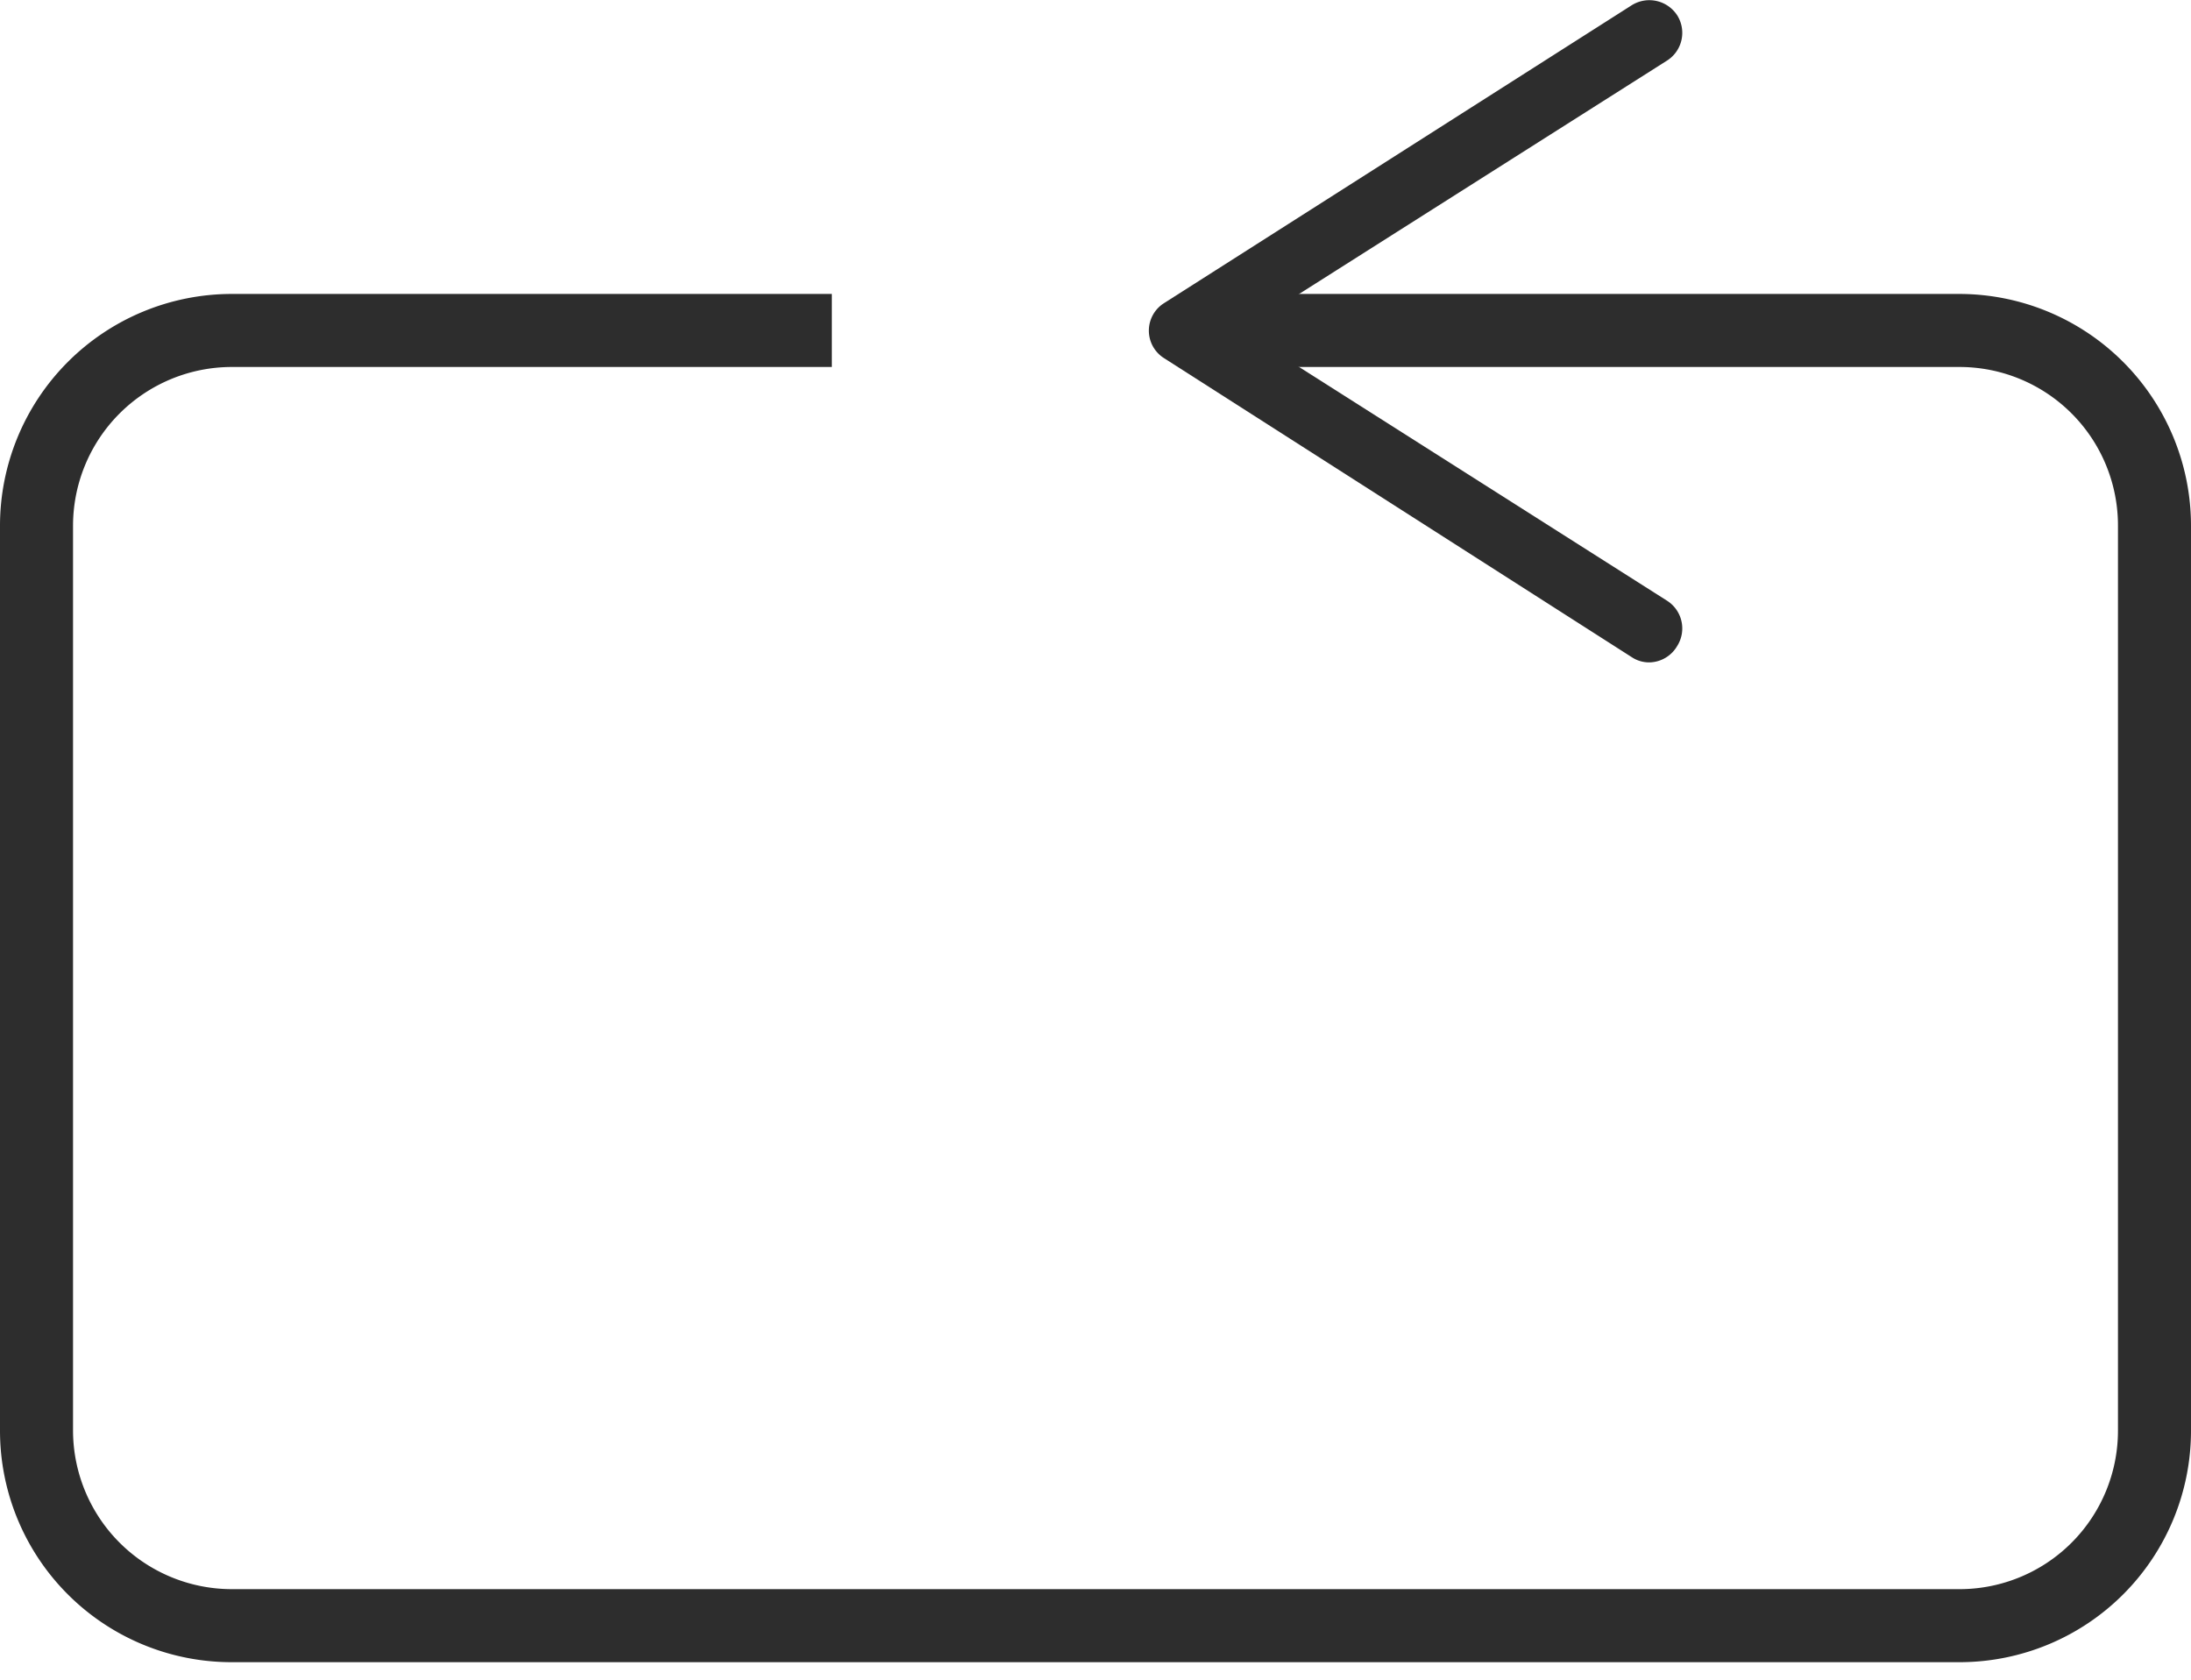 <svg xmlns="http://www.w3.org/2000/svg" width="60" height="46" viewBox="0 0 60 46">
    <g fill="#2D2D2D" fill-rule="nonzero">
        <path d="M53.69 45.52H6.34A6.34 6.34 0 0 1 0 39.18V14.4a6.35 6.35 0 0 1 6.34-6.35h16.44v2H6.34A4.35 4.35 0 0 0 2 14.4v24.78a4.35 4.35 0 0 0 4.34 4.34h47.35A4.34 4.34 0 0 0 58 39.18V14.4a4.34 4.34 0 0 0-4.34-4.35H33.63v-2h20.06A6.35 6.35 0 0 1 60 14.4v24.78a6.34 6.34 0 0 1-6.31 6.34z"/>
        <path d="M45.93 17.69a.9.9 0 0 0-.28-1.24L34 9.05l11.65-7.39a.9.9 0 0 0 .28-1.24.91.91 0 0 0-1.24-.28L31.88 8.3a.89.89 0 0 0 0 1.51L44.69 18a.86.86 0 0 0 .48.14.9.9 0 0 0 .76-.45z"/>
    </g>
</svg>
